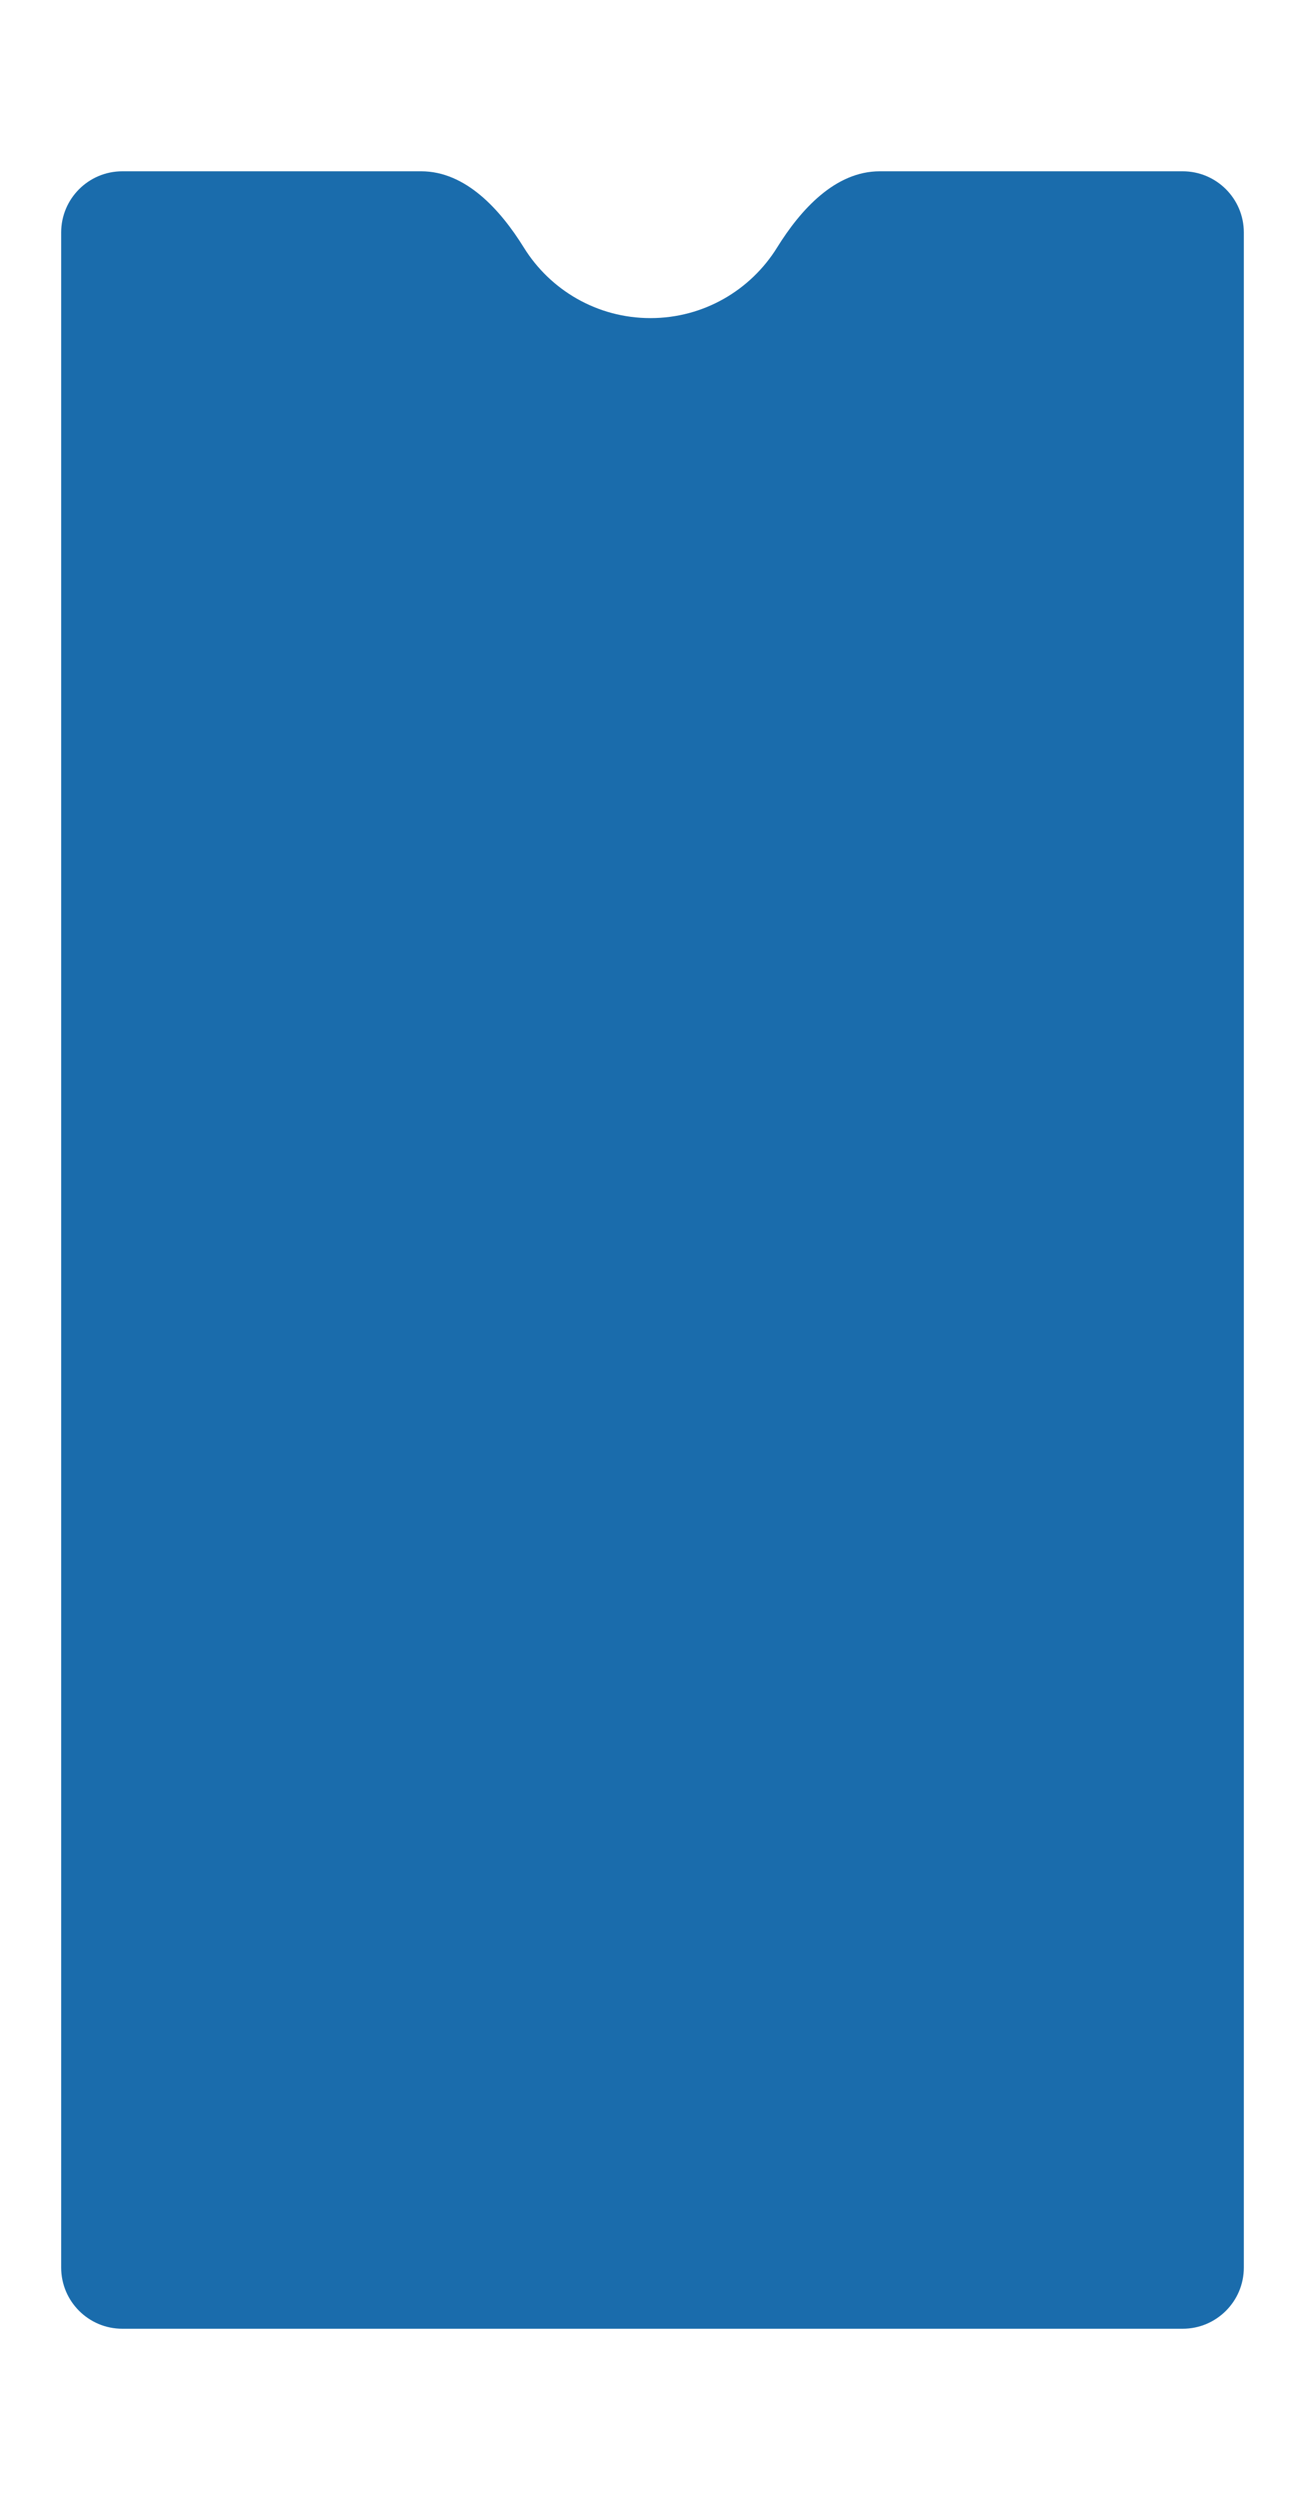 <?xml version="1.0" encoding="UTF-8"?> <svg xmlns="http://www.w3.org/2000/svg" width="320" height="613" viewBox="0 0 320 613" fill="none"> <g filter="url(#filter0_d_234_2208)"> <path fill-rule="evenodd" clip-rule="evenodd" d="M128.461 60.714C122.693 51.417 114.211 42 103.27 42H30C21.716 42 15 48.716 15 57V556C15 564.284 21.716 571 30 571H290C298.284 571 305 564.284 305 556V57C305 48.716 298.284 42 290 42H215.73C204.789 42 196.307 51.417 190.539 60.714C184.103 71.09 172.608 78 159.5 78C146.392 78 134.897 71.09 128.461 60.714Z" fill="#1A6CAC"></path> </g> <defs> <filter id="filter0_d_234_2208" x="-27" y="0" width="374" height="613" filterUnits="userSpaceOnUse" color-interpolation-filters="sRGB"> <feFlood flood-opacity="0" result="BackgroundImageFix"></feFlood> <feColorMatrix in="SourceAlpha" type="matrix" values="0 0 0 0 0 0 0 0 0 0 0 0 0 0 0 0 0 0 127 0" result="hardAlpha"></feColorMatrix> <feOffset></feOffset> <feGaussianBlur stdDeviation="21"></feGaussianBlur> <feComposite in2="hardAlpha" operator="out"></feComposite> <feColorMatrix type="matrix" values="0 0 0 0 0.051 0 0 0 0 0.195 0 0 0 0 0.308 0 0 0 0.12 0"></feColorMatrix> <feBlend mode="normal" in2="BackgroundImageFix" result="effect1_dropShadow_234_2208"></feBlend> <feBlend mode="normal" in="SourceGraphic" in2="effect1_dropShadow_234_2208" result="shape"></feBlend> </filter> </defs> </svg> 